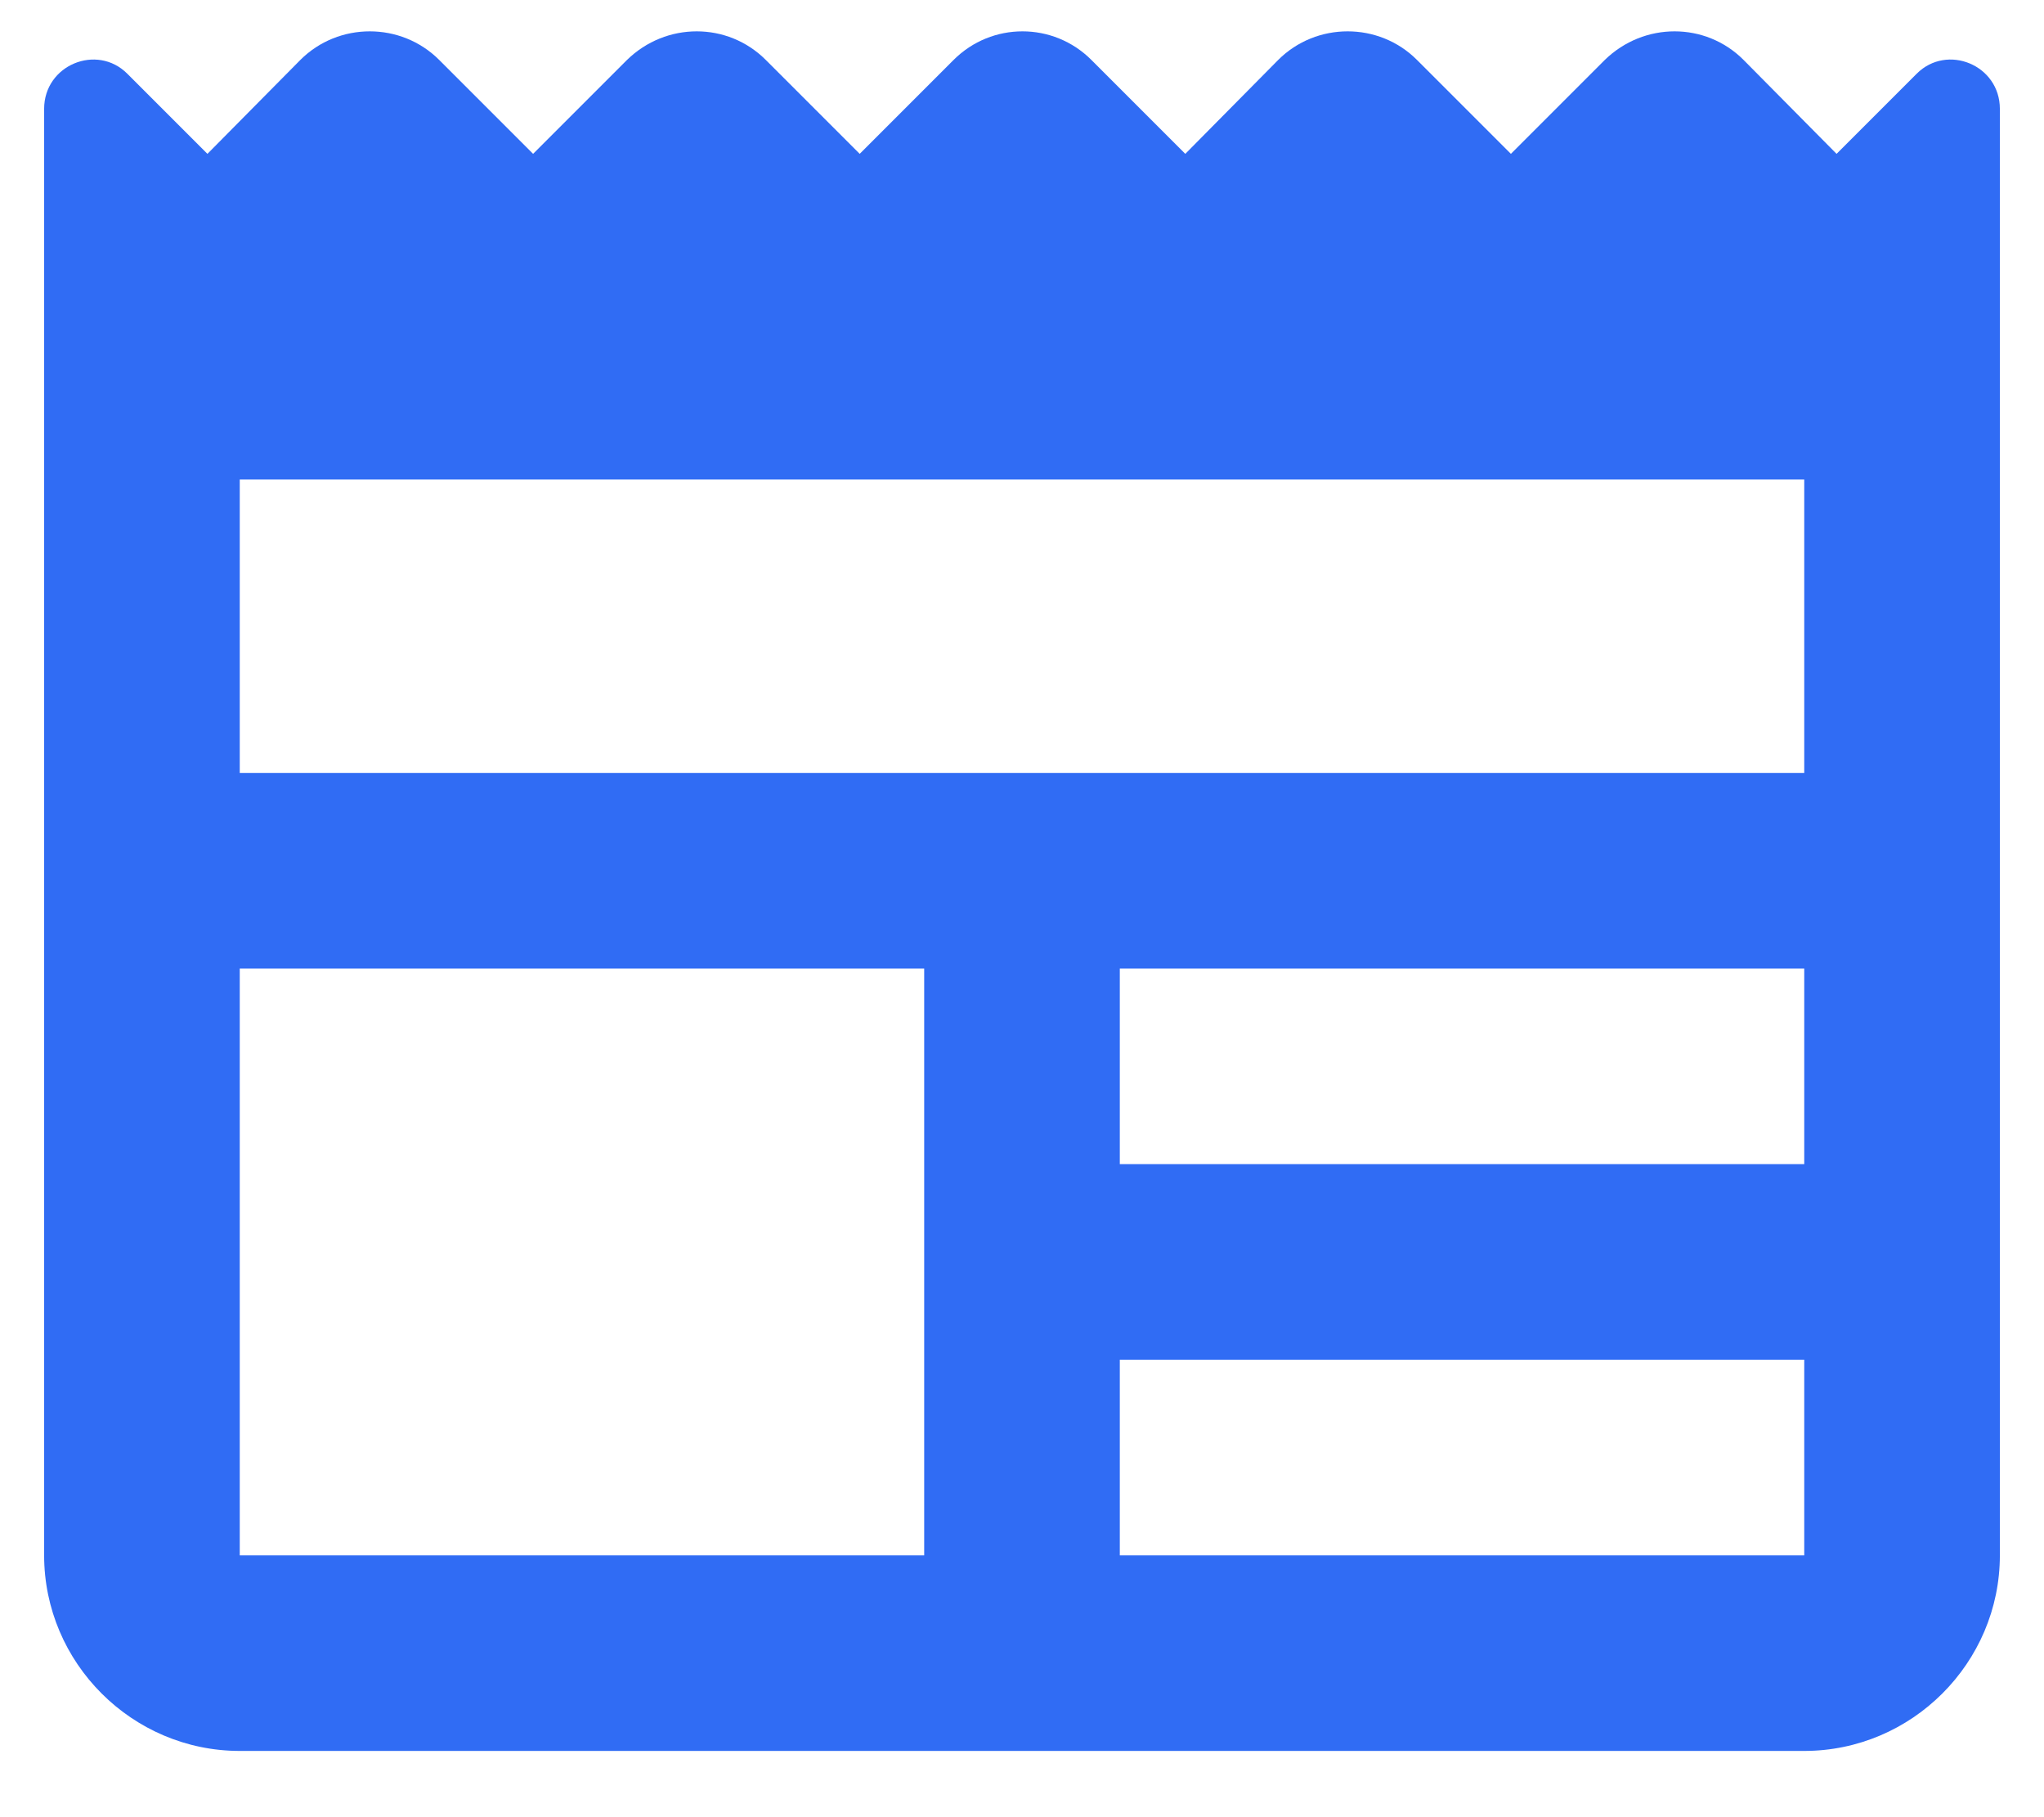 <svg width="27" height="24" viewBox="0 0 27 24" fill="none" xmlns="http://www.w3.org/2000/svg">
<path fill-rule="evenodd" clip-rule="evenodd" d="M25.319 0.973L24.26 2.032L23.032 0.792C22.529 0.288 21.715 0.288 21.198 0.792L19.958 2.032L18.718 0.792C18.215 0.288 17.388 0.288 16.884 0.792L15.657 2.032L14.417 0.792C13.913 0.288 13.1 0.288 12.596 0.792L11.356 2.032L10.116 0.792C9.612 0.288 8.798 0.288 8.282 0.792L7.042 2.032L5.802 0.792C5.298 0.288 4.471 0.288 3.967 0.792L2.74 2.032L1.681 0.973C1.281 0.573 0.583 0.857 0.583 1.438V20.542C0.583 21.962 1.746 23.125 3.167 23.125H23.833C25.254 23.125 26.417 21.962 26.417 20.542V1.438C26.417 0.857 25.719 0.573 25.319 0.973ZM12.208 20.542H3.167V12.792H12.208V20.542ZM14.792 20.542H23.833V17.958H14.792V20.542ZM23.833 15.375H14.792V12.792H23.833V15.375ZM3.167 10.208H23.833V6.333H3.167V10.208Z" fill="#306CF4"/>
</svg>
